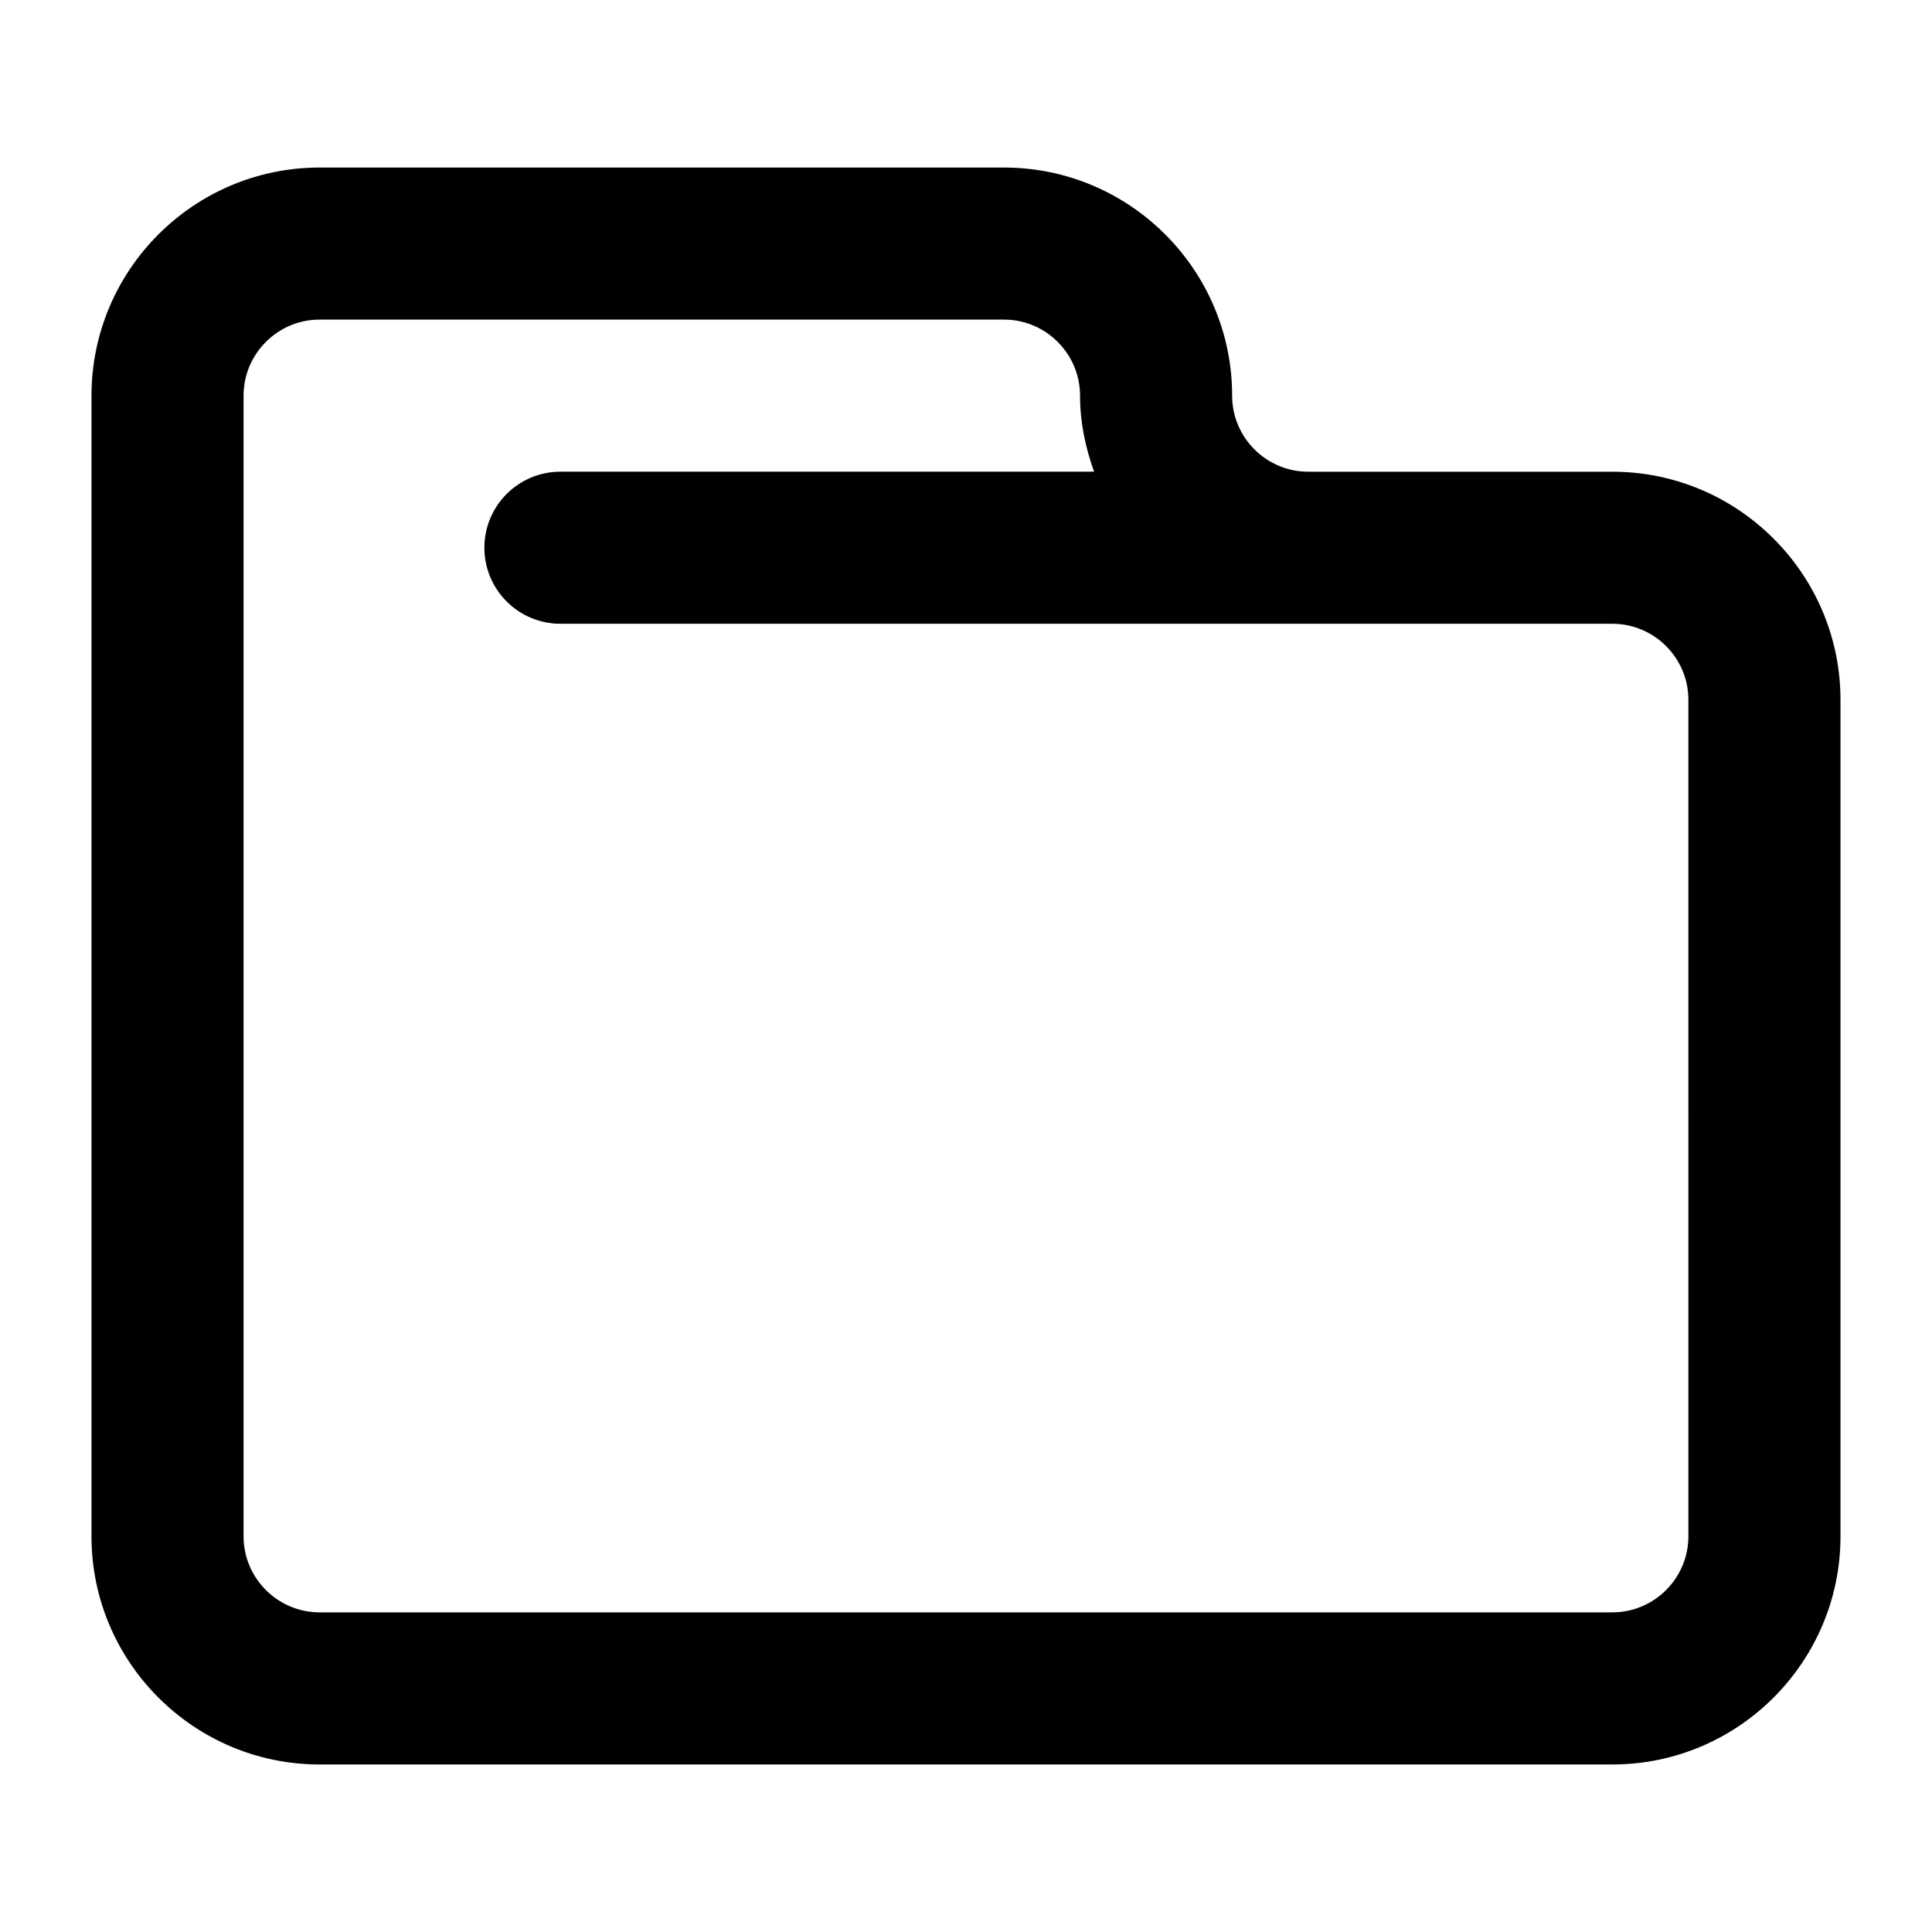 <?xml version="1.0" encoding="UTF-8"?>
<!-- Uploaded to: ICON Repo, www.svgrepo.com, Generator: ICON Repo Mixer Tools -->
<svg fill="#000000" width="800px" height="800px" version="1.1" viewBox="144 144 512 512" xmlns="http://www.w3.org/2000/svg">
 <path d="m571.29 269.01h-80.609c-11.105 0-20.152-9.047-20.152-20.152 0-33.332-27.125-60.457-60.457-60.457h-181.37c-33.332 0-60.457 27.125-60.457 60.457v302.29c0 33.332 27.125 60.457 60.457 60.457h342.59c33.332 0 60.457-27.125 60.457-60.457v-221.68c0-33.332-27.125-60.457-60.457-60.457zm20.152 282.13c0 11.105-9.047 20.152-20.152 20.152h-342.59c-11.105 0-20.152-9.047-20.152-20.152v-302.29c0-11.105 9.047-20.152 20.152-20.152h181.37c11.105 0 20.152 9.047 20.152 20.152 0 7.113 1.449 13.824 3.727 20.152h-141.43c-11.125 0-20.152 9.027-20.152 20.152s9.027 20.152 20.152 20.152h278.77c11.105 0 20.152 9.047 20.152 20.152z"/>
</svg>